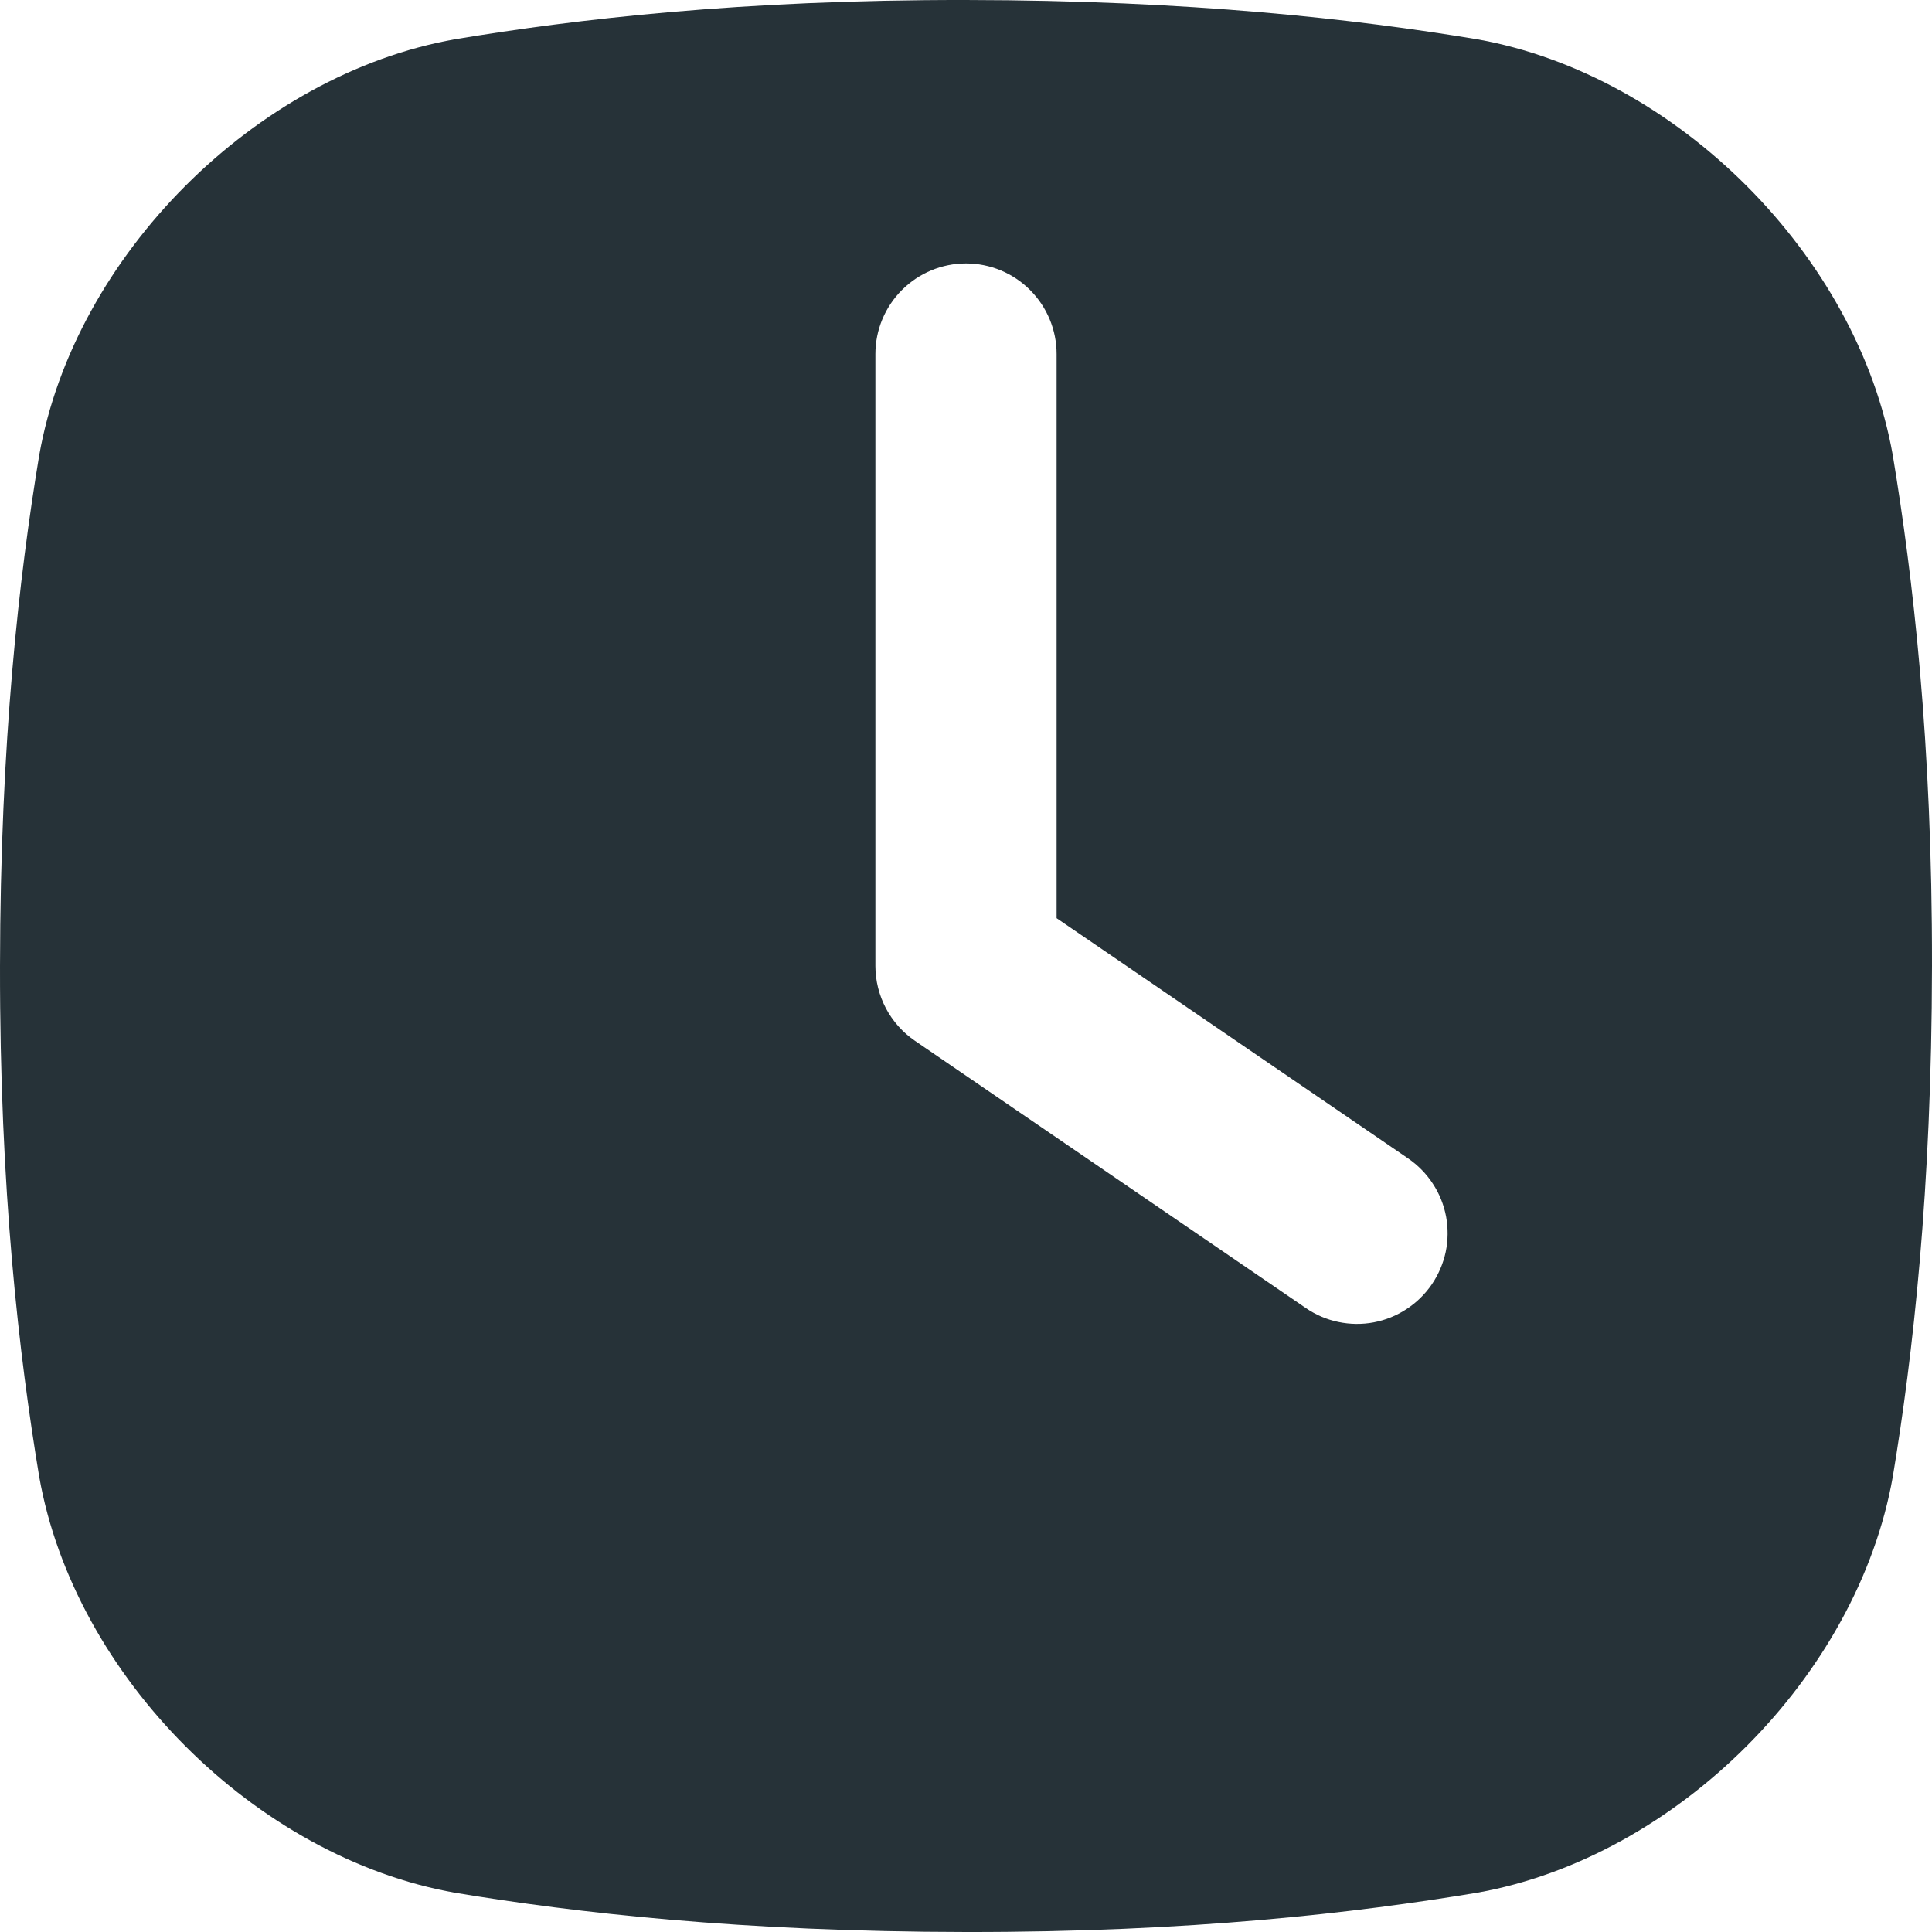 <svg width="20" height="20" viewBox="0 0 20 20" fill="none" xmlns="http://www.w3.org/2000/svg">
<path d="M19.594 4.712C19.229 2.647 17.353 0.771 15.288 0.406C14.035 0.198 12.329 0.003 10 2.76663e-05C7.671 -0.003 5.965 0.198 4.712 0.406C2.647 0.771 0.771 2.647 0.406 4.712C0.198 5.965 0.003 7.671 2.76663e-05 10C-0.003 12.329 0.198 14.035 0.406 15.288C0.771 17.353 2.647 19.229 4.712 19.594C5.965 19.802 7.671 19.997 10 20C12.329 20.003 14.035 19.802 15.288 19.594C17.353 19.229 19.229 17.353 19.594 15.288C19.802 14.035 19.997 12.329 20 10C20.003 7.671 19.802 5.965 19.594 4.712ZM14.822 13.296C14.752 13.398 14.663 13.485 14.56 13.552C14.457 13.62 14.342 13.666 14.221 13.689C14.1 13.712 13.975 13.71 13.855 13.685C13.734 13.66 13.62 13.611 13.518 13.541L9.471 10.774C9.345 10.688 9.242 10.572 9.171 10.438C9.1 10.303 9.062 10.152 9.062 10V3.665C9.062 3.416 9.161 3.178 9.337 3.002C9.513 2.826 9.751 2.727 10 2.727C10.249 2.727 10.487 2.826 10.663 3.002C10.839 3.178 10.938 3.416 10.938 3.665V9.505L14.577 11.992C14.679 12.062 14.766 12.151 14.833 12.254C14.901 12.357 14.947 12.473 14.97 12.594C14.992 12.715 14.991 12.839 14.966 12.96C14.94 13.08 14.891 13.195 14.822 13.296Z" fill="#263238"/>
</svg>
